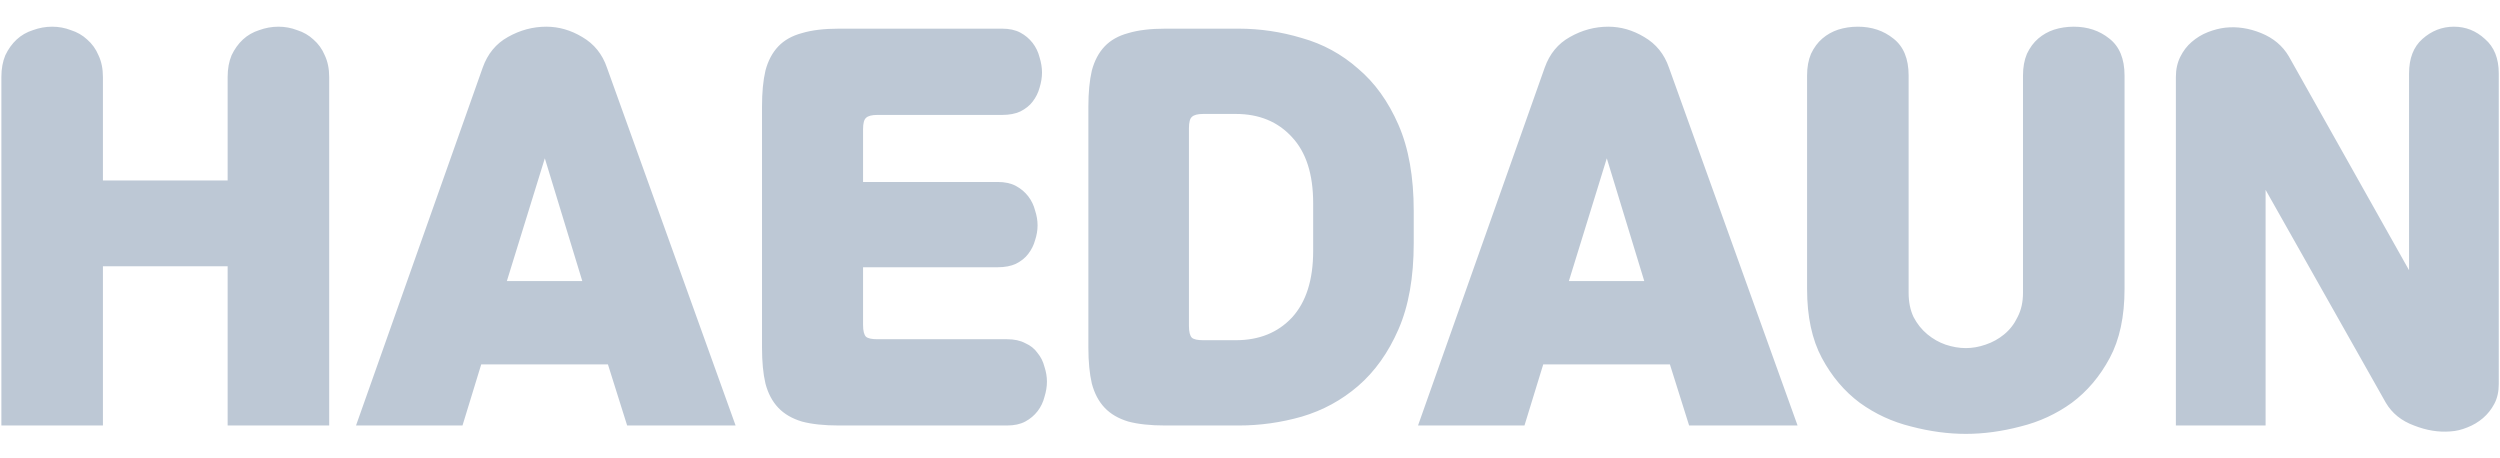 <svg width="71" height="13" viewBox="0 0 71 13" fill="none" xmlns="http://www.w3.org/2000/svg">
<path d="M6.465 7.562H2.923V12.084H0.039V2.186C0.039 1.953 0.077 1.747 0.151 1.57C0.235 1.393 0.343 1.243 0.473 1.122C0.604 1.001 0.758 0.912 0.935 0.856C1.113 0.791 1.295 0.758 1.481 0.758C1.668 0.758 1.845 0.791 2.013 0.856C2.191 0.912 2.345 1.001 2.475 1.122C2.615 1.243 2.723 1.393 2.797 1.57C2.881 1.747 2.923 1.953 2.923 2.186V5.126H6.465V2.186C6.465 1.953 6.503 1.747 6.577 1.57C6.661 1.393 6.769 1.243 6.899 1.122C7.03 1.001 7.184 0.912 7.361 0.856C7.539 0.791 7.721 0.758 7.907 0.758C8.094 0.758 8.271 0.791 8.439 0.856C8.617 0.912 8.771 1.001 8.901 1.122C9.041 1.243 9.149 1.393 9.223 1.57C9.307 1.747 9.349 1.953 9.349 2.186V12.084H6.465V7.562ZM13.709 1.92C13.849 1.528 14.087 1.239 14.423 1.052C14.769 0.856 15.133 0.758 15.515 0.758C15.87 0.758 16.211 0.856 16.537 1.052C16.873 1.248 17.107 1.537 17.237 1.92L20.891 12.084H17.811L17.265 10.348H13.667L13.135 12.084H10.111L13.709 1.92ZM14.395 7.982H16.537L15.473 4.496L14.395 7.982ZM24.511 5.168H28.333C28.538 5.168 28.711 5.205 28.851 5.28C28.991 5.355 29.107 5.453 29.201 5.574C29.294 5.695 29.359 5.831 29.397 5.98C29.443 6.12 29.467 6.26 29.467 6.4C29.467 6.54 29.443 6.68 29.397 6.82C29.359 6.96 29.294 7.091 29.201 7.212C29.117 7.324 29 7.417 28.851 7.492C28.711 7.557 28.538 7.59 28.333 7.59H24.511V9.228C24.511 9.396 24.539 9.508 24.595 9.564C24.651 9.611 24.758 9.634 24.917 9.634H28.599C28.804 9.634 28.977 9.671 29.117 9.746C29.266 9.811 29.383 9.905 29.467 10.026C29.56 10.138 29.625 10.269 29.663 10.418C29.709 10.558 29.733 10.698 29.733 10.838C29.733 10.978 29.709 11.123 29.663 11.272C29.625 11.421 29.56 11.557 29.467 11.678C29.373 11.799 29.257 11.897 29.117 11.972C28.977 12.047 28.804 12.084 28.599 12.084H23.825C23.405 12.084 23.055 12.047 22.775 11.972C22.495 11.888 22.271 11.757 22.103 11.58C21.935 11.403 21.813 11.174 21.739 10.894C21.673 10.614 21.641 10.273 21.641 9.872V3.026C21.641 2.625 21.673 2.284 21.739 2.004C21.813 1.724 21.935 1.495 22.103 1.318C22.271 1.141 22.495 1.015 22.775 0.94C23.055 0.856 23.405 0.814 23.825 0.814H28.459C28.664 0.814 28.837 0.851 28.977 0.926C29.117 1.001 29.233 1.099 29.327 1.22C29.42 1.341 29.485 1.477 29.523 1.626C29.569 1.775 29.593 1.92 29.593 2.06C29.593 2.2 29.569 2.345 29.523 2.494C29.485 2.634 29.42 2.765 29.327 2.886C29.243 2.998 29.126 3.091 28.977 3.166C28.837 3.231 28.664 3.264 28.459 3.264H24.917C24.758 3.264 24.651 3.292 24.595 3.348C24.539 3.395 24.511 3.502 24.511 3.67V5.168ZM35.18 0.814C35.787 0.814 36.384 0.903 36.972 1.08C37.57 1.248 38.102 1.537 38.568 1.948C39.044 2.349 39.427 2.881 39.716 3.544C40.006 4.207 40.15 5.023 40.15 5.994V6.904C40.15 7.875 40.006 8.691 39.716 9.354C39.427 10.017 39.044 10.553 38.568 10.964C38.102 11.365 37.57 11.655 36.972 11.832C36.384 12 35.787 12.084 35.18 12.084H33.094C32.674 12.084 32.324 12.047 32.044 11.972C31.764 11.888 31.54 11.757 31.372 11.58C31.204 11.403 31.083 11.174 31.008 10.894C30.943 10.614 30.91 10.273 30.91 9.872V3.026C30.91 2.625 30.943 2.284 31.008 2.004C31.083 1.724 31.204 1.495 31.372 1.318C31.54 1.141 31.764 1.015 32.044 0.94C32.324 0.856 32.674 0.814 33.094 0.814H35.18ZM37.294 5.77C37.294 4.949 37.094 4.323 36.692 3.894C36.291 3.455 35.759 3.236 35.096 3.236H34.172C34.014 3.236 33.906 3.264 33.85 3.32C33.794 3.367 33.766 3.474 33.766 3.642V9.256C33.766 9.424 33.794 9.536 33.85 9.592C33.906 9.639 34.014 9.662 34.172 9.662H35.096C35.759 9.662 36.291 9.447 36.692 9.018C37.094 8.579 37.294 7.949 37.294 7.128V5.77ZM43.87 1.92C44.01 1.528 44.248 1.239 44.584 1.052C44.929 0.856 45.293 0.758 45.675 0.758C46.03 0.758 46.371 0.856 46.697 1.052C47.033 1.248 47.267 1.537 47.398 1.92L51.051 12.084H47.971L47.425 10.348H43.828L43.295 12.084H40.272L43.87 1.92ZM44.556 7.982H46.697L45.633 4.496L44.556 7.982ZM57.453 2.144C57.453 1.911 57.49 1.705 57.565 1.528C57.649 1.351 57.756 1.206 57.887 1.094C58.018 0.982 58.167 0.898 58.335 0.842C58.512 0.786 58.699 0.758 58.895 0.758C59.287 0.758 59.623 0.87 59.903 1.094C60.192 1.318 60.337 1.668 60.337 2.144V8.206C60.337 8.99 60.197 9.643 59.917 10.166C59.637 10.689 59.278 11.113 58.839 11.44C58.4 11.757 57.915 11.981 57.383 12.112C56.851 12.252 56.333 12.322 55.829 12.322C55.325 12.322 54.807 12.252 54.275 12.112C53.743 11.981 53.258 11.757 52.819 11.44C52.38 11.113 52.021 10.689 51.741 10.166C51.461 9.643 51.321 8.99 51.321 8.206V2.144C51.321 1.911 51.358 1.705 51.433 1.528C51.517 1.351 51.624 1.206 51.755 1.094C51.886 0.982 52.035 0.898 52.203 0.842C52.38 0.786 52.567 0.758 52.763 0.758C53.155 0.758 53.491 0.87 53.771 1.094C54.06 1.318 54.205 1.668 54.205 2.144V8.318C54.205 8.579 54.252 8.808 54.345 9.004C54.448 9.2 54.578 9.363 54.737 9.494C54.896 9.625 55.068 9.723 55.255 9.788C55.451 9.853 55.642 9.886 55.829 9.886C56.016 9.886 56.202 9.853 56.389 9.788C56.585 9.723 56.762 9.625 56.921 9.494C57.08 9.363 57.206 9.2 57.299 9.004C57.402 8.808 57.453 8.579 57.453 8.318V2.144ZM68.417 7.674V2.088C68.417 1.659 68.543 1.332 68.795 1.108C69.056 0.875 69.355 0.758 69.691 0.758C70.027 0.758 70.321 0.875 70.573 1.108C70.834 1.332 70.965 1.659 70.965 2.088V10.908C70.965 11.123 70.923 11.309 70.839 11.468C70.755 11.627 70.648 11.762 70.517 11.874C70.386 11.986 70.237 12.075 70.069 12.14C69.91 12.205 69.752 12.243 69.593 12.252C69.257 12.28 68.912 12.224 68.557 12.084C68.202 11.953 67.936 11.739 67.759 11.44L64.343 5.392V12.084H61.795V2.186C61.795 1.971 61.837 1.78 61.921 1.612C62.005 1.444 62.112 1.304 62.243 1.192C62.383 1.071 62.537 0.977 62.705 0.912C62.873 0.847 63.036 0.805 63.195 0.786C63.531 0.749 63.872 0.8 64.217 0.94C64.562 1.08 64.824 1.299 65.001 1.598L68.417 7.674Z" fill="#BDC8D5"/>
</svg>
